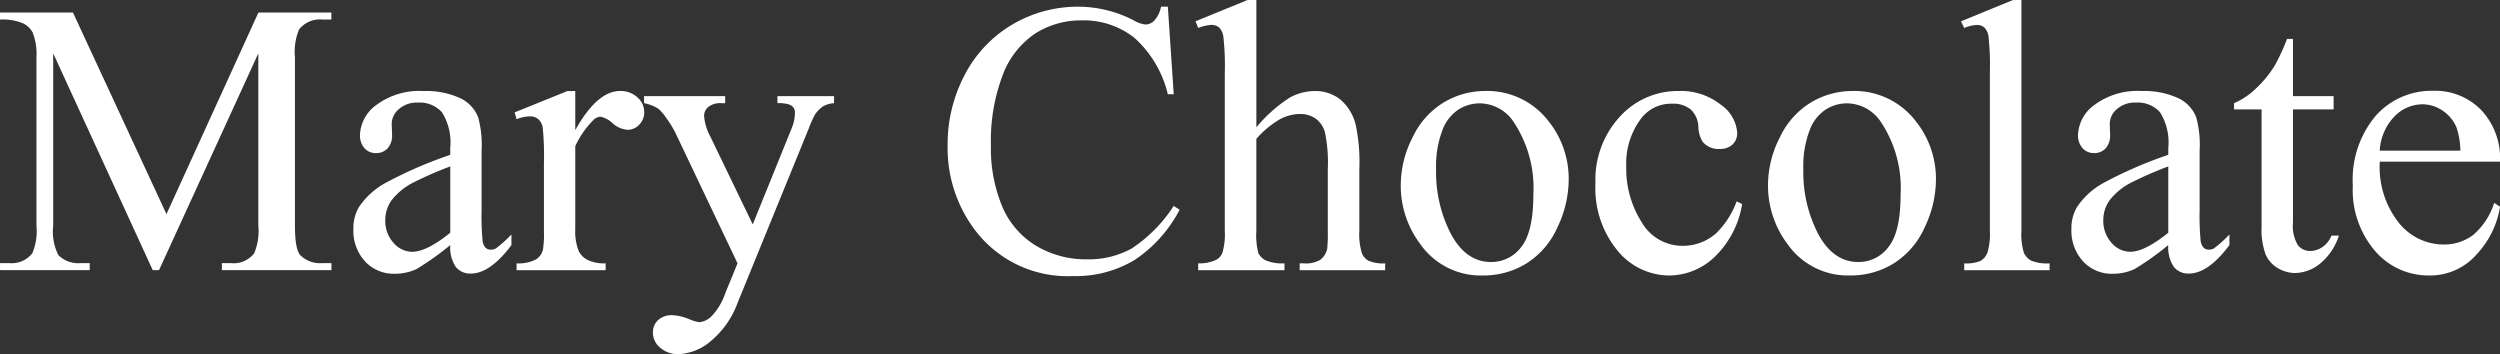 <svg xmlns="http://www.w3.org/2000/svg" width="241.83" height="34.256" viewBox="0 0 241.83 34.256">
  <rect x="0" y="0" width="241.83" height="34.256" fill="#333333" stroke="none"/>
  <path id="パス_62525" data-name="パス 62525" d="M15.473-3.029,5.843-24v16.65a5.1,5.1,0,0,0,.5,2.867,2.724,2.724,0,0,0,2.15.772h.882v.68H.7v-.68h.882a2.532,2.532,0,0,0,2.242-.956,5.577,5.577,0,0,0,.4-2.683V-23.63a5.694,5.694,0,0,0-.368-2.389,2.039,2.039,0,0,0-.946-.891A5.076,5.076,0,0,0,.7-27.269v-.68H7.754L16.8-8.451l8.895-19.5h7.057v.68h-.864a2.553,2.553,0,0,0-2.26.956,5.577,5.577,0,0,0-.4,2.683V-7.348q0,2.3.515,2.867a2.724,2.724,0,0,0,2.15.772h.864v.68H22.162v-.68h.882a2.5,2.5,0,0,0,2.242-.956,5.577,5.577,0,0,0,.4-2.683V-24L16.079-3.029ZM44.252-5.455A27.745,27.745,0,0,1,41-3.14a4.97,4.97,0,0,1-2.113.459A3.787,3.787,0,0,1,36.01-3.875a4.385,4.385,0,0,1-1.13-3.143,4,4,0,0,1,.551-2.132A7.3,7.3,0,0,1,38.05-11.5a40.745,40.745,0,0,1,6.2-2.683v-.662a5.488,5.488,0,0,0-.8-3.455,2.886,2.886,0,0,0-2.325-.937,2.611,2.611,0,0,0-1.838.625,1.88,1.88,0,0,0-.7,1.433l.037,1.066a1.833,1.833,0,0,1-.432,1.3,1.48,1.48,0,0,1-1.13.459,1.431,1.431,0,0,1-1.112-.478,1.874,1.874,0,0,1-.432-1.3,3.76,3.76,0,0,1,1.617-2.9,6.983,6.983,0,0,1,4.539-1.323,7.873,7.873,0,0,1,3.676.753,3.464,3.464,0,0,1,1.6,1.783,10.045,10.045,0,0,1,.331,3.234v5.715a26.176,26.176,0,0,0,.092,2.95,1.238,1.238,0,0,0,.3.726.72.72,0,0,0,.487.184,1,1,0,0,0,.515-.129A11.48,11.48,0,0,0,50.17-6.484v1.029Q48.111-2.7,46.237-2.7A1.788,1.788,0,0,1,44.8-3.323,3.375,3.375,0,0,1,44.252-5.455Zm0-1.195v-6.414A36.288,36.288,0,0,0,40.668-11.5a6.189,6.189,0,0,0-2.077,1.691,3.268,3.268,0,0,0-.625,1.93,3.149,3.149,0,0,0,.79,2.2,2.4,2.4,0,0,0,1.819.873Q41.973-4.812,44.252-6.65Zm12.092-13.71v3.786q2.113-3.786,4.337-3.786a2.359,2.359,0,0,1,1.672.616,1.893,1.893,0,0,1,.662,1.424,1.683,1.683,0,0,1-.478,1.213,1.528,1.528,0,0,1-1.139.5,2.427,2.427,0,0,1-1.443-.634,2.382,2.382,0,0,0-1.185-.634,1.094,1.094,0,0,0-.717.368,8.843,8.843,0,0,0-1.709,2.481v8.068a4.994,4.994,0,0,0,.349,2.113,1.9,1.9,0,0,0,.845.827,3.713,3.713,0,0,0,1.746.331v.662H50.666v-.662a3.578,3.578,0,0,0,1.911-.4,1.569,1.569,0,0,0,.643-.937,9.453,9.453,0,0,0,.092-1.783v-6.524a27.111,27.111,0,0,0-.119-3.5,1.371,1.371,0,0,0-.441-.818,1.239,1.239,0,0,0-.8-.257,3.634,3.634,0,0,0-1.286.276l-.184-.662,5.091-2.058Zm6.653.5h7.847v.68h-.386a1.851,1.851,0,0,0-1.24.358,1.132,1.132,0,0,0-.413.891,5.049,5.049,0,0,0,.606,1.985l4.1,8.49,3.767-9.3a3.865,3.865,0,0,0,.312-1.489.8.8,0,0,0-.129-.5A.982.982,0,0,0,77-19.064a3.48,3.48,0,0,0-1.1-.119v-.68h5.477v.68a2.611,2.611,0,0,0-1.048.294,3.046,3.046,0,0,0-.809.827,11.469,11.469,0,0,0-.625,1.415L72.039.15a8.676,8.676,0,0,1-2.6,3.694,5.108,5.108,0,0,1-3.1,1.25,2.573,2.573,0,0,1-1.783-.625,1.88,1.88,0,0,1-.7-1.433,1.611,1.611,0,0,1,.505-1.24,1.961,1.961,0,0,1,1.388-.469,4.951,4.951,0,0,1,1.654.4,3.937,3.937,0,0,0,.919.276,1.911,1.911,0,0,0,1.2-.57A6,6,0,0,0,70.844-.769l1.195-2.922-6.046-12.7A10.169,10.169,0,0,0,65.11-17.8a4.159,4.159,0,0,0-.753-.864A4.144,4.144,0,0,0,63-19.183Zm50.667-8.656.57,8.472h-.57a10.663,10.663,0,0,0-3.253-5.476,7.924,7.924,0,0,0-5.072-1.672,8.253,8.253,0,0,0-4.484,1.259A8.327,8.327,0,0,0,97.7-21.921a17.885,17.885,0,0,0-1.149,6.855A14.556,14.556,0,0,0,97.639-9.2,8.124,8.124,0,0,0,100.9-5.4a9.382,9.382,0,0,0,4.971,1.323,8.623,8.623,0,0,0,4.282-1.038,14.114,14.114,0,0,0,4.08-4.126l.57.368A13.084,13.084,0,0,1,110.429-4a11.07,11.07,0,0,1-5.936,1.544A11.236,11.236,0,0,1,94.9-7.054,13.136,13.136,0,0,1,92.364-15.1a14.294,14.294,0,0,1,1.672-6.855,12.1,12.1,0,0,1,4.6-4.842,12.438,12.438,0,0,1,6.4-1.718,11.738,11.738,0,0,1,5.329,1.323,2.892,2.892,0,0,0,1.1.4,1.213,1.213,0,0,0,.864-.349,2.864,2.864,0,0,0,.68-1.378Zm8.564-.643v12.313a14.159,14.159,0,0,1,3.234-2.876,5.056,5.056,0,0,1,2.389-.634,3.925,3.925,0,0,1,2.463.79,4.667,4.667,0,0,1,1.525,2.481,17.57,17.57,0,0,1,.349,4.3v5.954a6.223,6.223,0,0,0,.257,2.187,1.436,1.436,0,0,0,.625.7,3.519,3.519,0,0,0,1.617.257v.662h-8.27v-.662h.386a2.755,2.755,0,0,0,1.636-.358,1.9,1.9,0,0,0,.643-1.057,14.579,14.579,0,0,0,.055-1.727v-5.954a14.3,14.3,0,0,0-.285-3.62,2.441,2.441,0,0,0-.91-1.3,2.585,2.585,0,0,0-1.507-.432,4.252,4.252,0,0,0-1.875.478,8.942,8.942,0,0,0-2.334,1.93v8.895a6.926,6.926,0,0,0,.193,2.15,1.569,1.569,0,0,0,.717.708,4.1,4.1,0,0,0,1.81.285v.662H116.6v-.662a3.725,3.725,0,0,0,1.764-.349,1.312,1.312,0,0,0,.588-.7,6.346,6.346,0,0,0,.221-2.1V-22.068a25.407,25.407,0,0,0-.138-3.547,1.582,1.582,0,0,0-.423-.9,1.148,1.148,0,0,0-.763-.239,4.485,4.485,0,0,0-1.25.294l-.257-.643,5.035-2.058Zm22.108,8.8a7.46,7.46,0,0,1,6.138,2.9,8.916,8.916,0,0,1,1.966,5.7,10.728,10.728,0,0,1-1.084,4.576,7.91,7.91,0,0,1-2.986,3.492,7.893,7.893,0,0,1-4.236,1.176,7.133,7.133,0,0,1-6.046-3.032,9.394,9.394,0,0,1-1.893-5.734,10.173,10.173,0,0,1,1.149-4.6,7.844,7.844,0,0,1,3.023-3.381A7.756,7.756,0,0,1,144.336-20.359Zm-.57,1.195a3.832,3.832,0,0,0-1.957.579,4.059,4.059,0,0,0-1.59,2.031,9.772,9.772,0,0,0-.606,3.731,13,13,0,0,0,1.461,6.34q1.461,2.665,3.85,2.665a3.588,3.588,0,0,0,2.94-1.47q1.158-1.47,1.158-5.054a11.52,11.52,0,0,0-1.93-7.057A3.976,3.976,0,0,0,143.766-19.165Zm25.453,9.74a9.119,9.119,0,0,1-2.665,5.118,6.408,6.408,0,0,1-4.392,1.792,6.491,6.491,0,0,1-5-2.407,9.46,9.46,0,0,1-2.132-6.506,8.971,8.971,0,0,1,2.362-6.451,7.551,7.551,0,0,1,5.669-2.481,6.214,6.214,0,0,1,4.08,1.314,3.634,3.634,0,0,1,1.6,2.729,1.5,1.5,0,0,1-.45,1.13,1.744,1.744,0,0,1-1.259.432,1.958,1.958,0,0,1-1.636-.7,2.9,2.9,0,0,1-.413-1.47,2.409,2.409,0,0,0-.744-1.654,2.653,2.653,0,0,0-1.783-.551,3.645,3.645,0,0,0-2.959,1.36,7.232,7.232,0,0,0-1.489,4.76,9.638,9.638,0,0,0,1.479,5.32,4.543,4.543,0,0,0,4,2.306,4.833,4.833,0,0,0,3.234-1.231,8.31,8.31,0,0,0,1.966-3.069ZM179.86-20.359a7.46,7.46,0,0,1,6.138,2.9,8.916,8.916,0,0,1,1.966,5.7,10.728,10.728,0,0,1-1.084,4.576,7.91,7.91,0,0,1-2.986,3.492,7.893,7.893,0,0,1-4.236,1.176,7.133,7.133,0,0,1-6.046-3.032,9.394,9.394,0,0,1-1.893-5.734,10.173,10.173,0,0,1,1.149-4.6,7.844,7.844,0,0,1,3.023-3.381A7.756,7.756,0,0,1,179.86-20.359Zm-.57,1.195a3.832,3.832,0,0,0-1.957.579,4.059,4.059,0,0,0-1.59,2.031,9.772,9.772,0,0,0-.606,3.731,13,13,0,0,0,1.461,6.34q1.461,2.665,3.85,2.665a3.588,3.588,0,0,0,2.94-1.47q1.158-1.47,1.158-5.054a11.52,11.52,0,0,0-1.93-7.057A3.976,3.976,0,0,0,179.29-19.165Zm16.944-10V-6.833a6.107,6.107,0,0,0,.23,2.1,1.628,1.628,0,0,0,.708.781,4.067,4.067,0,0,0,1.783.266v.662H190.7v-.662a3.566,3.566,0,0,0,1.58-.239,1.593,1.593,0,0,0,.662-.79,6.153,6.153,0,0,0,.239-2.113v-15.29a26.5,26.5,0,0,0-.129-3.5,1.532,1.532,0,0,0-.413-.891,1.091,1.091,0,0,0-.726-.239,3.432,3.432,0,0,0-1.213.294l-.312-.643,5.017-2.058ZM210.44-5.455a27.745,27.745,0,0,1-3.253,2.316,4.97,4.97,0,0,1-2.113.459A3.787,3.787,0,0,1,202.2-3.875a4.385,4.385,0,0,1-1.13-3.143,4,4,0,0,1,.551-2.132,7.3,7.3,0,0,1,2.619-2.352,40.746,40.746,0,0,1,6.2-2.683v-.662a5.488,5.488,0,0,0-.8-3.455,2.886,2.886,0,0,0-2.325-.937,2.611,2.611,0,0,0-1.838.625,1.88,1.88,0,0,0-.7,1.433l.037,1.066a1.833,1.833,0,0,1-.432,1.3,1.48,1.48,0,0,1-1.13.459,1.431,1.431,0,0,1-1.112-.478,1.874,1.874,0,0,1-.432-1.3,3.76,3.76,0,0,1,1.617-2.9,6.983,6.983,0,0,1,4.539-1.323,7.873,7.873,0,0,1,3.676.753,3.464,3.464,0,0,1,1.6,1.783,10.045,10.045,0,0,1,.331,3.234v5.715a26.181,26.181,0,0,0,.092,2.95,1.238,1.238,0,0,0,.3.726.72.72,0,0,0,.487.184,1,1,0,0,0,.515-.129,11.48,11.48,0,0,0,1.489-1.342v1.029Q214.3-2.7,212.424-2.7a1.788,1.788,0,0,1-1.433-.625A3.375,3.375,0,0,1,210.44-5.455Zm0-1.195v-6.414a36.289,36.289,0,0,0-3.584,1.562,6.189,6.189,0,0,0-2.077,1.691,3.267,3.267,0,0,0-.625,1.93,3.149,3.149,0,0,0,.79,2.2,2.4,2.4,0,0,0,1.819.873Q208.161-4.812,210.44-6.65ZM222.5-25.395v5.532h3.933v1.286H222.5V-7.66a3.666,3.666,0,0,0,.469,2.205,1.489,1.489,0,0,0,1.2.57,2.105,2.105,0,0,0,1.176-.377,2.423,2.423,0,0,0,.882-1.112h.717a5.766,5.766,0,0,1-1.819,2.711,3.926,3.926,0,0,1-2.426.91,3.261,3.261,0,0,1-1.654-.469,2.833,2.833,0,0,1-1.195-1.342,7.043,7.043,0,0,1-.386-2.692V-18.577H216.8v-.606a6.978,6.978,0,0,0,2.067-1.369,10.885,10.885,0,0,0,1.884-2.288,20.581,20.581,0,0,0,1.176-2.554Zm8.4,11.872a8.646,8.646,0,0,0,1.819,5.881,5.548,5.548,0,0,0,4.319,2.132,4.683,4.683,0,0,0,2.876-.91,6.714,6.714,0,0,0,2.049-3.115l.57.368a8.763,8.763,0,0,1-2.242,4.585,5.987,5.987,0,0,1-4.65,2.067,6.79,6.79,0,0,1-5.192-2.362,9.046,9.046,0,0,1-2.159-6.349,9.6,9.6,0,0,1,2.214-6.735,7.222,7.222,0,0,1,5.559-2.417,6.214,6.214,0,0,1,4.65,1.865,6.839,6.839,0,0,1,1.819,4.989Zm0-1.066h7.792a7.2,7.2,0,0,0-.386-2.279,3.649,3.649,0,0,0-1.369-1.617,3.452,3.452,0,0,0-1.9-.588,3.791,3.791,0,0,0-2.729,1.185A5.144,5.144,0,0,0,230.894-14.589Z" transform="translate(-0.697 29.162)" fill="#fff"/>
</svg>

